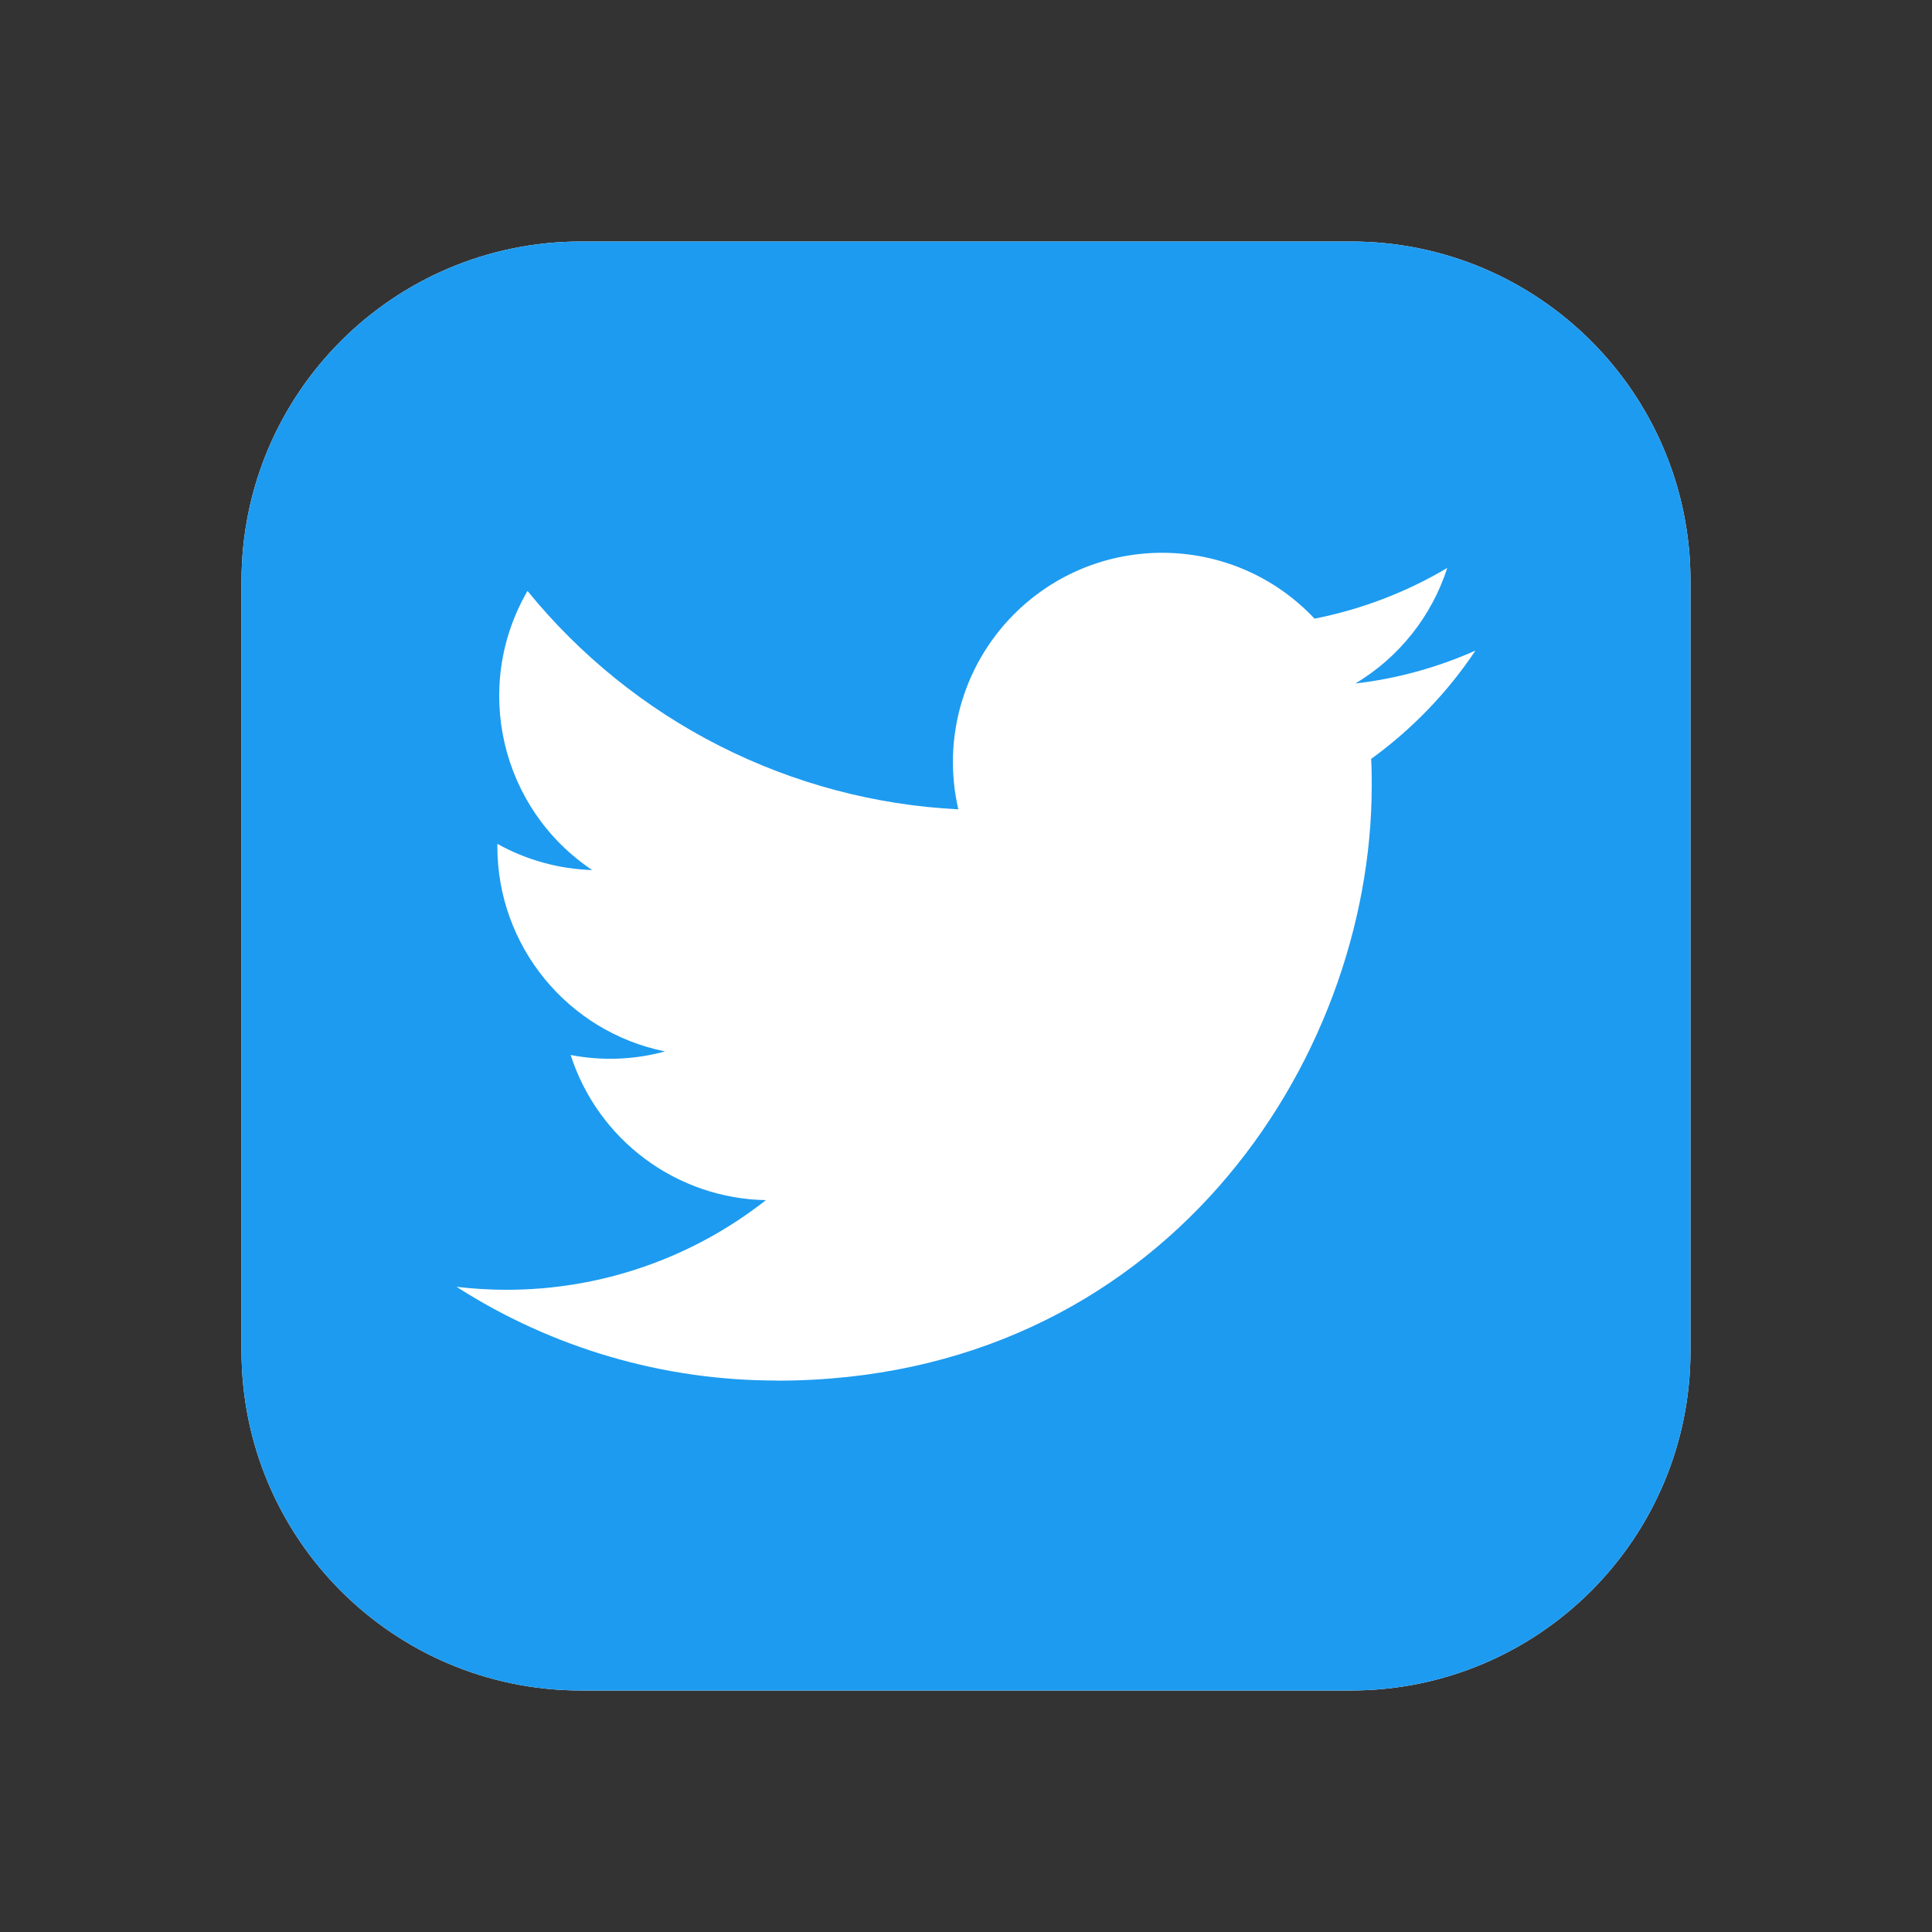 <svg width="32" height="32" viewBox="0 0 32 32" fill="none" xmlns="http://www.w3.org/2000/svg">
<rect x="0" y="0" width="32" height="32" fill="#333333" stroke="none"/>
<path d="M22.375 4H9.625C6.518 4 4 6.518 4 9.625V22.375C4 25.482 6.518 28 9.625 28H22.375C25.482 28 28 25.482 28 22.375V9.625C28 6.518 25.482 4 22.375 4Z" fill="white"/>
<path d="M22.375 4H9.625C6.518 4 4 6.518 4 9.625V22.375C4 25.482 6.518 28 9.625 28H22.375C25.482 28 28 25.482 28 22.375V9.625C28 6.518 25.482 4 22.375 4Z" fill="#1D9BF0"/>
<path d="M22.71 12.57C22.72 12.719 22.72 12.867 22.72 13.018C22.72 17.592 19.238 22.868 12.869 22.868V22.866C10.988 22.868 9.146 22.329 7.562 21.314C7.836 21.346 8.111 21.363 8.387 21.363C9.946 21.365 11.46 20.842 12.686 19.878C11.964 19.865 11.264 19.626 10.684 19.195C10.104 18.764 9.673 18.162 9.452 17.474C9.971 17.574 10.505 17.554 11.015 17.415C9.4 17.088 8.238 15.669 8.238 14.021V13.977C8.719 14.245 9.258 14.394 9.809 14.411C8.288 13.394 7.819 11.37 8.737 9.788C9.607 10.857 10.691 11.732 11.92 12.355C13.15 12.978 14.496 13.336 15.873 13.405C15.736 12.814 15.756 12.198 15.932 11.617C16.107 11.037 16.433 10.512 16.874 10.097C18.269 8.786 20.462 8.853 21.773 10.247C22.548 10.094 23.292 9.81 23.971 9.407C23.713 10.208 23.172 10.889 22.449 11.321C23.136 11.241 23.806 11.057 24.438 10.776C23.973 11.472 23.388 12.079 22.71 12.57Z" fill="white"/>
</svg>
